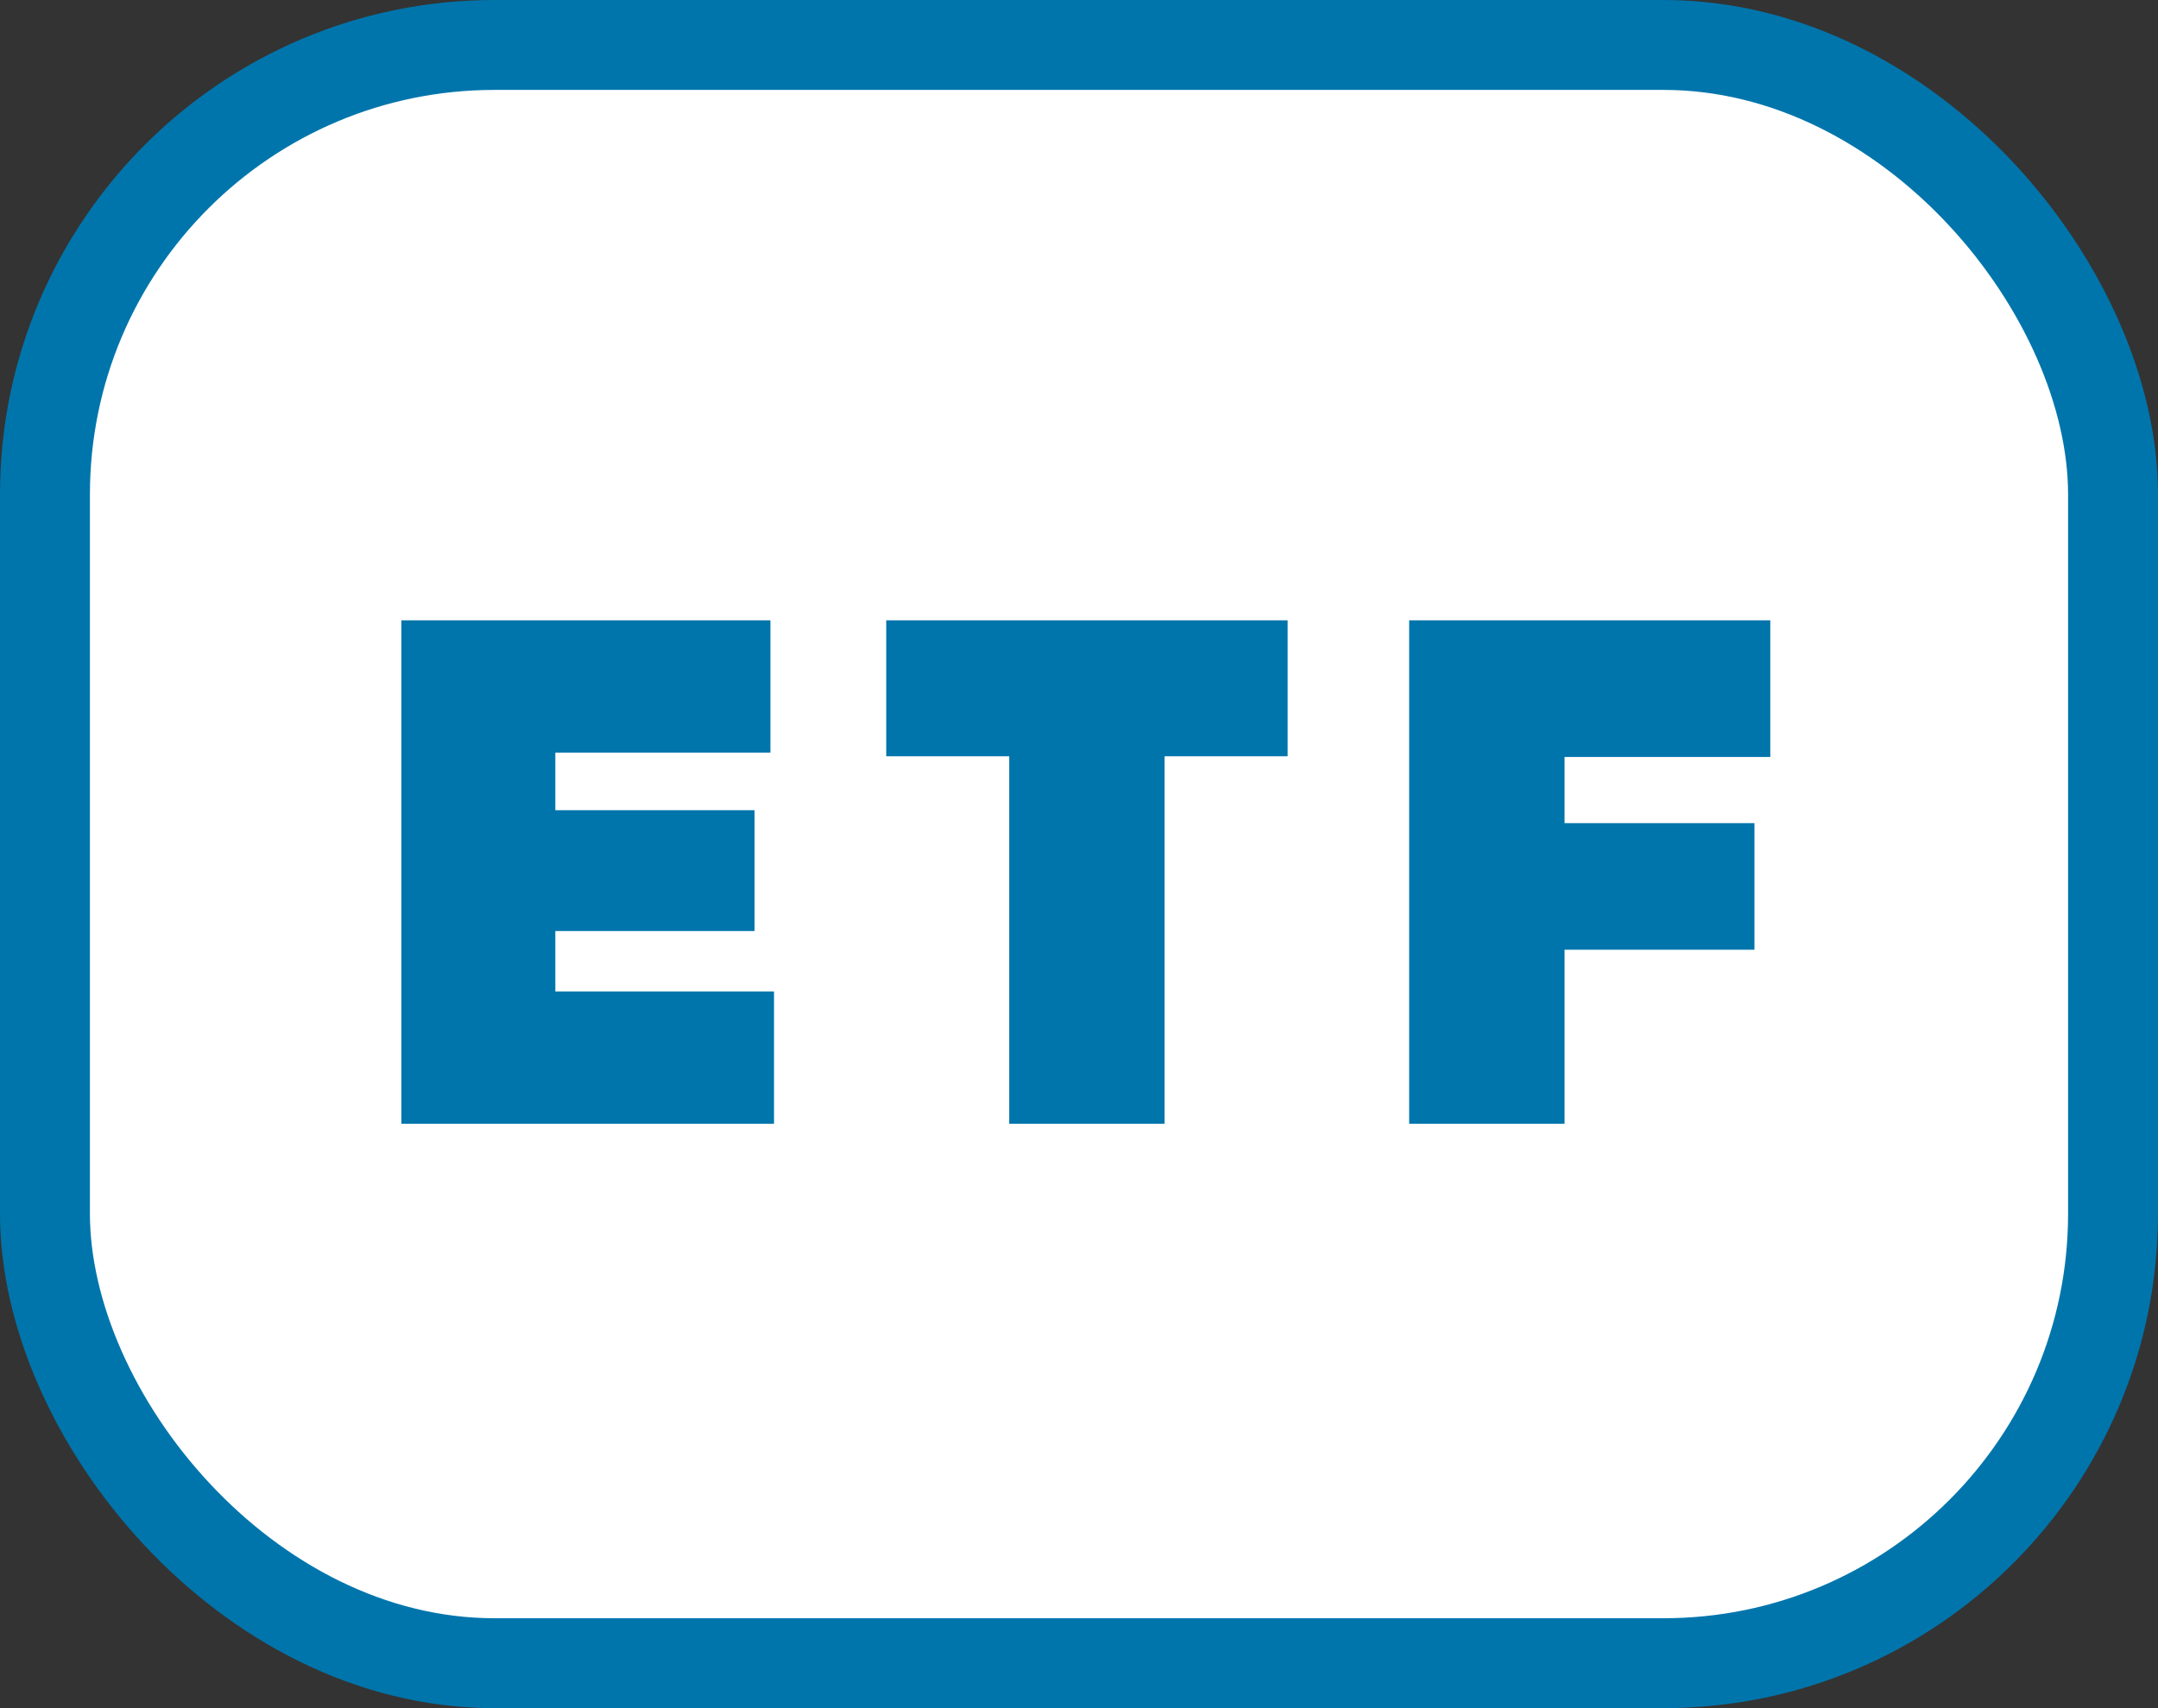 <?xml version="1.0" encoding="UTF-8" standalone="no"?>
<svg
   width="48"
   height="38"
   viewBox="0 0 48 38"
   version="1.1"
   id="svg2"
   xmlns="http://www.w3.org/2000/svg"
   xmlns:svg="http://www.w3.org/2000/svg">
  <rect x="0" y="0" width="48" height="38" fill="#333333" stroke="none"/>
  <defs
     id="defs2" />
  <title
     id="title1">etf 3 icon positiv</title>
  <g
     id="Iconsammlung"
     stroke="none"
     stroke-width="1"
     fill="none"
     fill-rule="evenodd"
     transform="translate(-8,-13)">
    <g
       id="Icons-&gt;-17-&gt;-0125"
       transform="translate(-340,-255)">
      <g
         id="etf-3-icon-positiv"
         transform="translate(312,255)">
        <g
           transform="translate(36,13)"
           id="g2">
          <rect
             id="bg"
             stroke="#0075ac"
             stroke-width="2"
             fill="#ffffff"
             x="1"
             y="1"
             width="46"
             height="36"
             rx="10" />
          <g
             id="typo"
             transform="translate(8.928,13.8)"
             fill="#0075ac"
             fill-rule="nonzero">
            <polygon
               id="Path"
               points="8.288,8.256 3.424,8.256 3.424,6.912 7.856,6.912 7.856,4.224 3.424,4.224 3.424,2.944 8.208,2.944 8.208,0 0,0 0,11.2 8.288,11.2 " />
            <polygon
               id="polygon1"
               points="16.976,3.024 19.712,3.024 19.712,0 10.784,0 10.784,3.024 13.52,3.024 13.52,11.2 16.976,11.2 " />
            <polygon
               id="polygon2"
               points="25.872,7.328 30.096,7.328 30.096,4.512 25.872,4.512 25.872,3.04 30.448,3.04 30.448,0 22.416,0 22.416,11.2 25.872,11.2 " />
          </g>
        </g>
      </g>
    </g>
  </g>
</svg>
